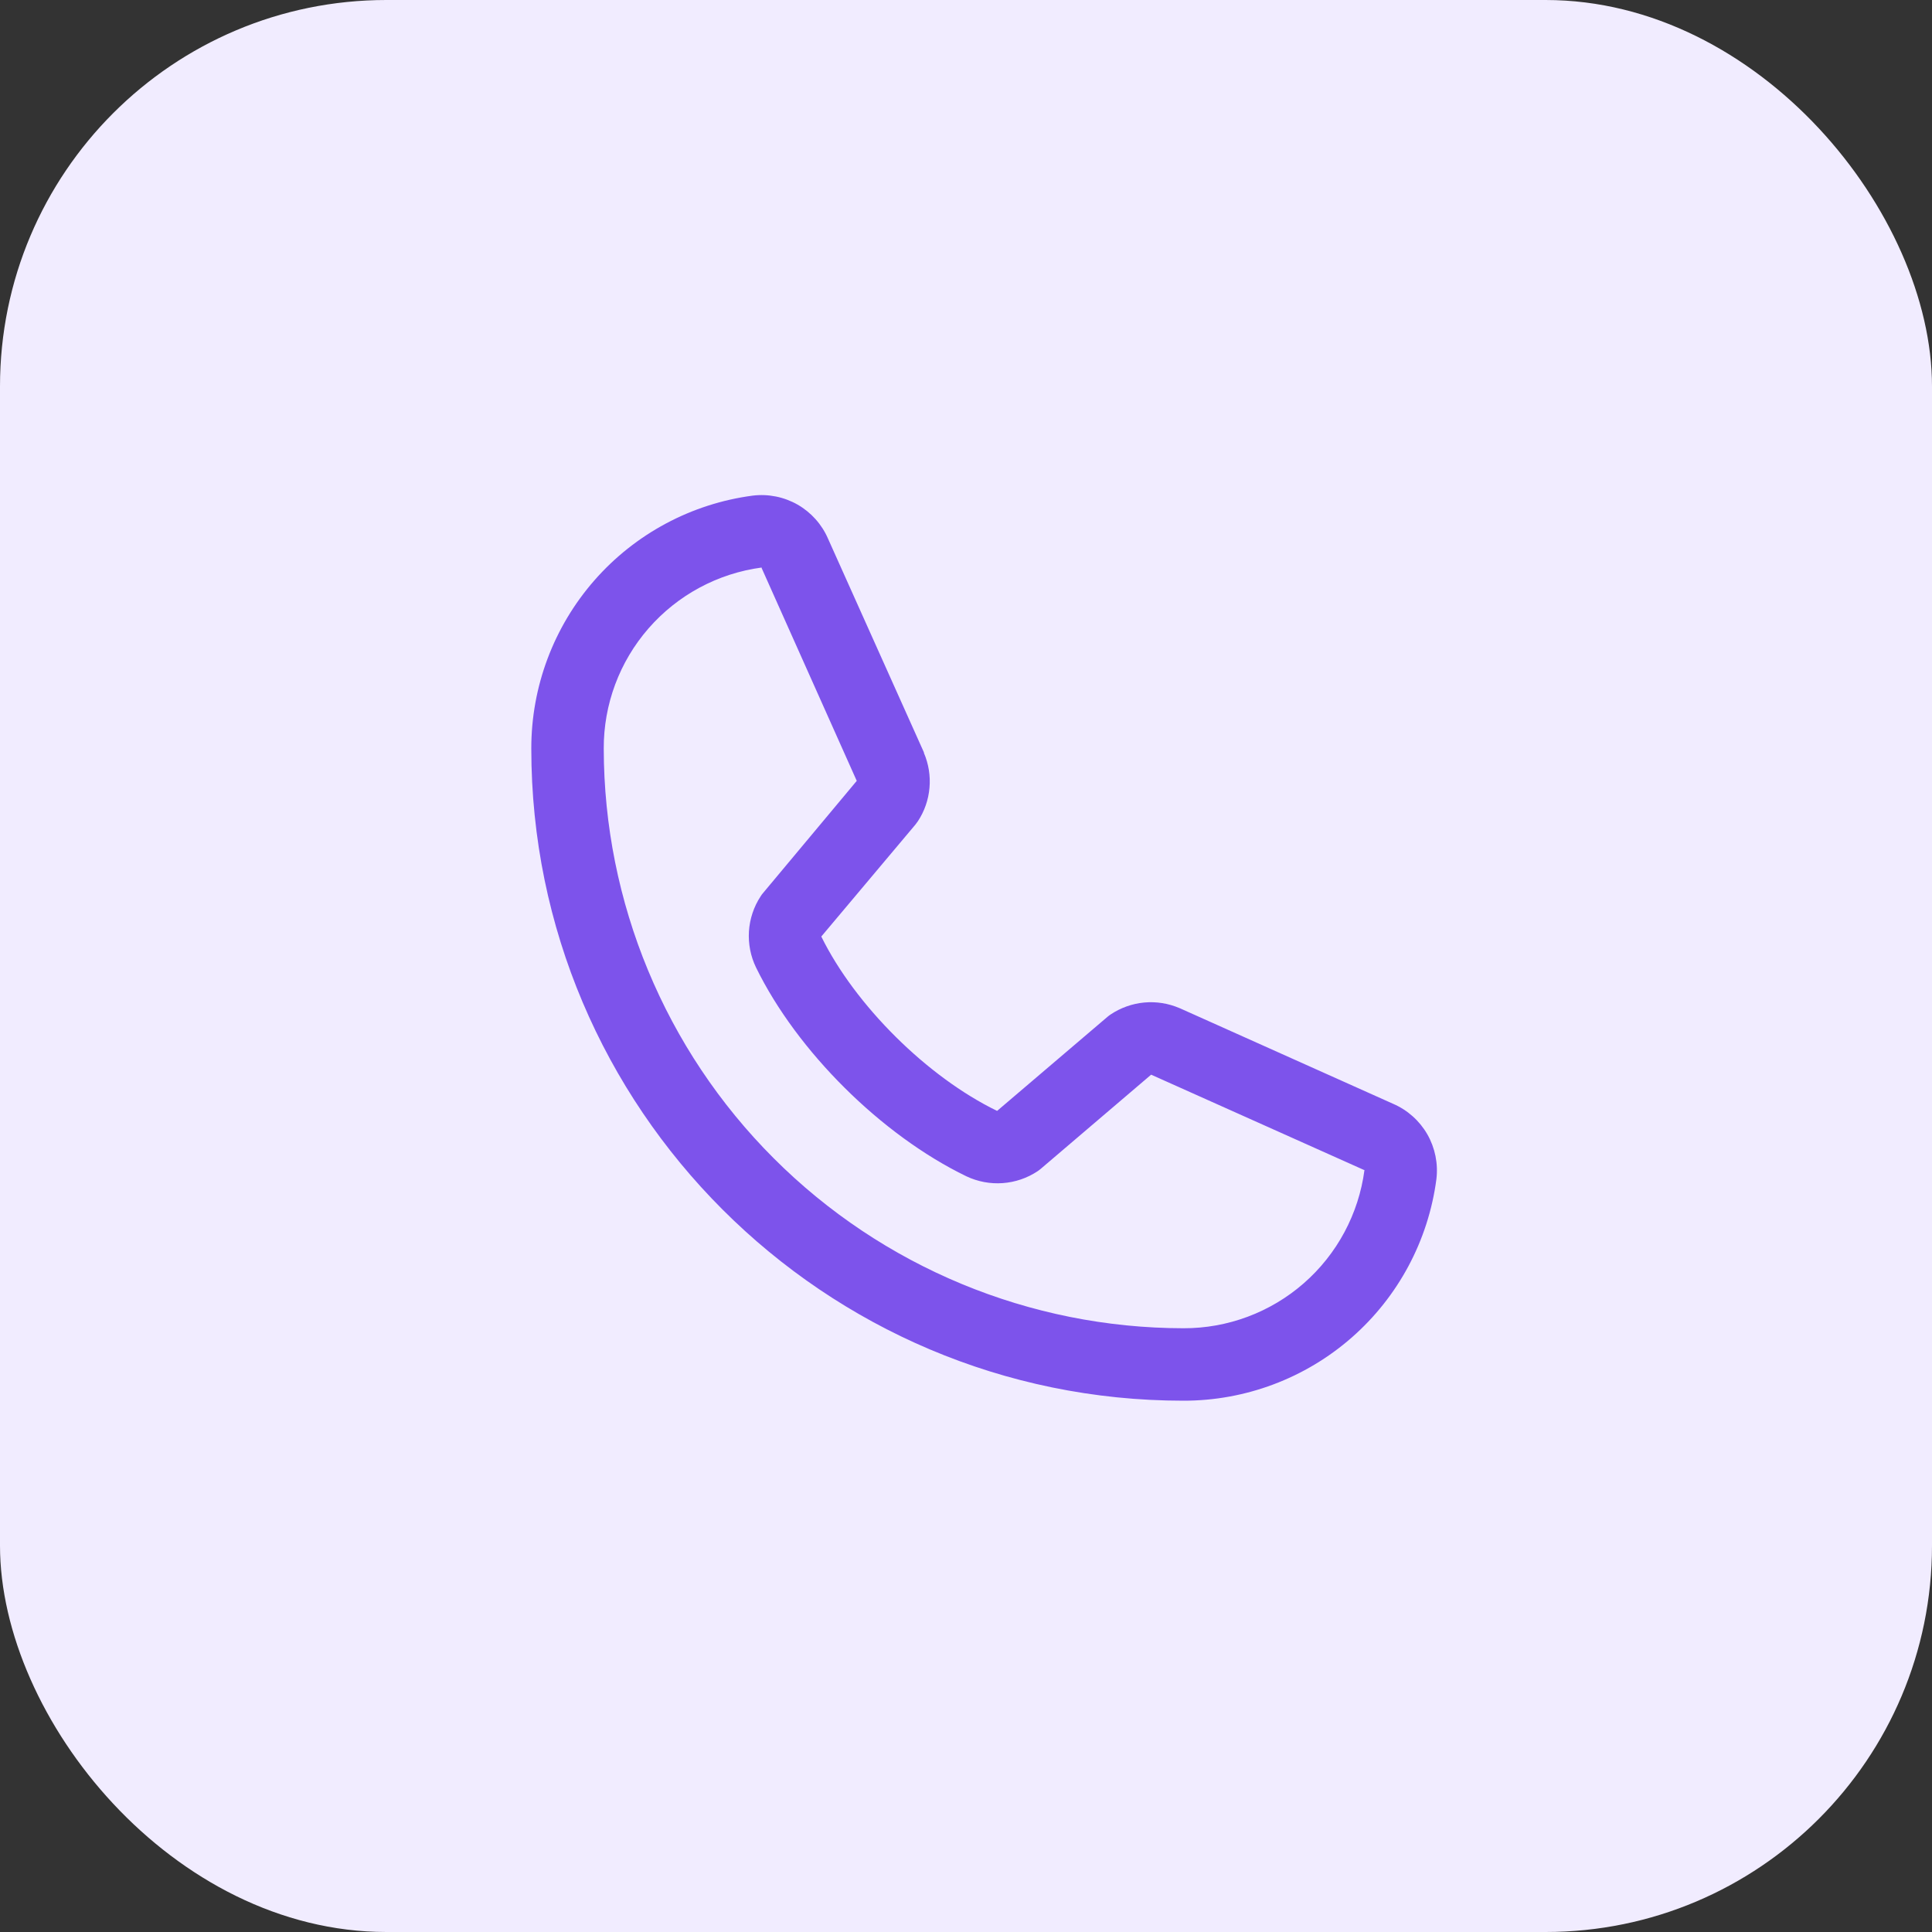 <svg width="40" height="40" viewBox="0 0 40 40" fill="none" xmlns="http://www.w3.org/2000/svg">
<rect x="0" y="0" width="40" height="40" fill="#333333" stroke="none"/>
<rect width="40" height="40" rx="8" fill="#F1ECFF"/>
<path d="M28.847 22.855L24.431 20.876L24.418 20.871C24.189 20.773 23.939 20.733 23.691 20.756C23.442 20.779 23.204 20.864 22.996 21.002C22.972 21.018 22.948 21.036 22.926 21.055L20.644 23C19.198 22.298 17.706 20.816 17.004 19.39L18.952 17.073C18.971 17.049 18.988 17.026 19.005 17.001C19.141 16.794 19.223 16.557 19.244 16.31C19.266 16.064 19.226 15.816 19.129 15.589V15.578L17.144 11.154C17.016 10.857 16.794 10.609 16.514 10.448C16.233 10.288 15.908 10.222 15.586 10.261C14.316 10.428 13.15 11.052 12.306 12.016C11.462 12.98 10.998 14.219 11 15.5C11 22.944 17.056 29 24.5 29C25.781 29.002 27.02 28.538 27.984 27.694C28.948 26.85 29.572 25.684 29.739 24.414C29.778 24.092 29.712 23.767 29.552 23.486C29.391 23.206 29.144 22.984 28.847 22.855ZM24.5 27.5C21.319 27.496 18.268 26.231 16.019 23.981C13.769 21.732 12.504 18.681 12.5 15.5C12.496 14.584 12.826 13.699 13.428 13.009C14.03 12.319 14.862 11.871 15.769 11.75C15.769 11.754 15.769 11.757 15.769 11.761L17.738 16.167L15.8 18.487C15.78 18.509 15.762 18.534 15.747 18.559C15.605 18.775 15.523 19.025 15.506 19.282C15.49 19.54 15.54 19.798 15.653 20.031C16.502 21.768 18.253 23.505 20.008 24.354C20.243 24.465 20.502 24.514 20.761 24.495C21.02 24.476 21.269 24.391 21.485 24.247C21.509 24.23 21.532 24.213 21.554 24.194L23.833 22.25L28.24 24.223C28.24 24.223 28.247 24.223 28.25 24.223C28.13 25.132 27.683 25.966 26.993 26.569C26.303 27.172 25.417 27.503 24.5 27.5Z" fill="#7D53EB"/>
</svg>
